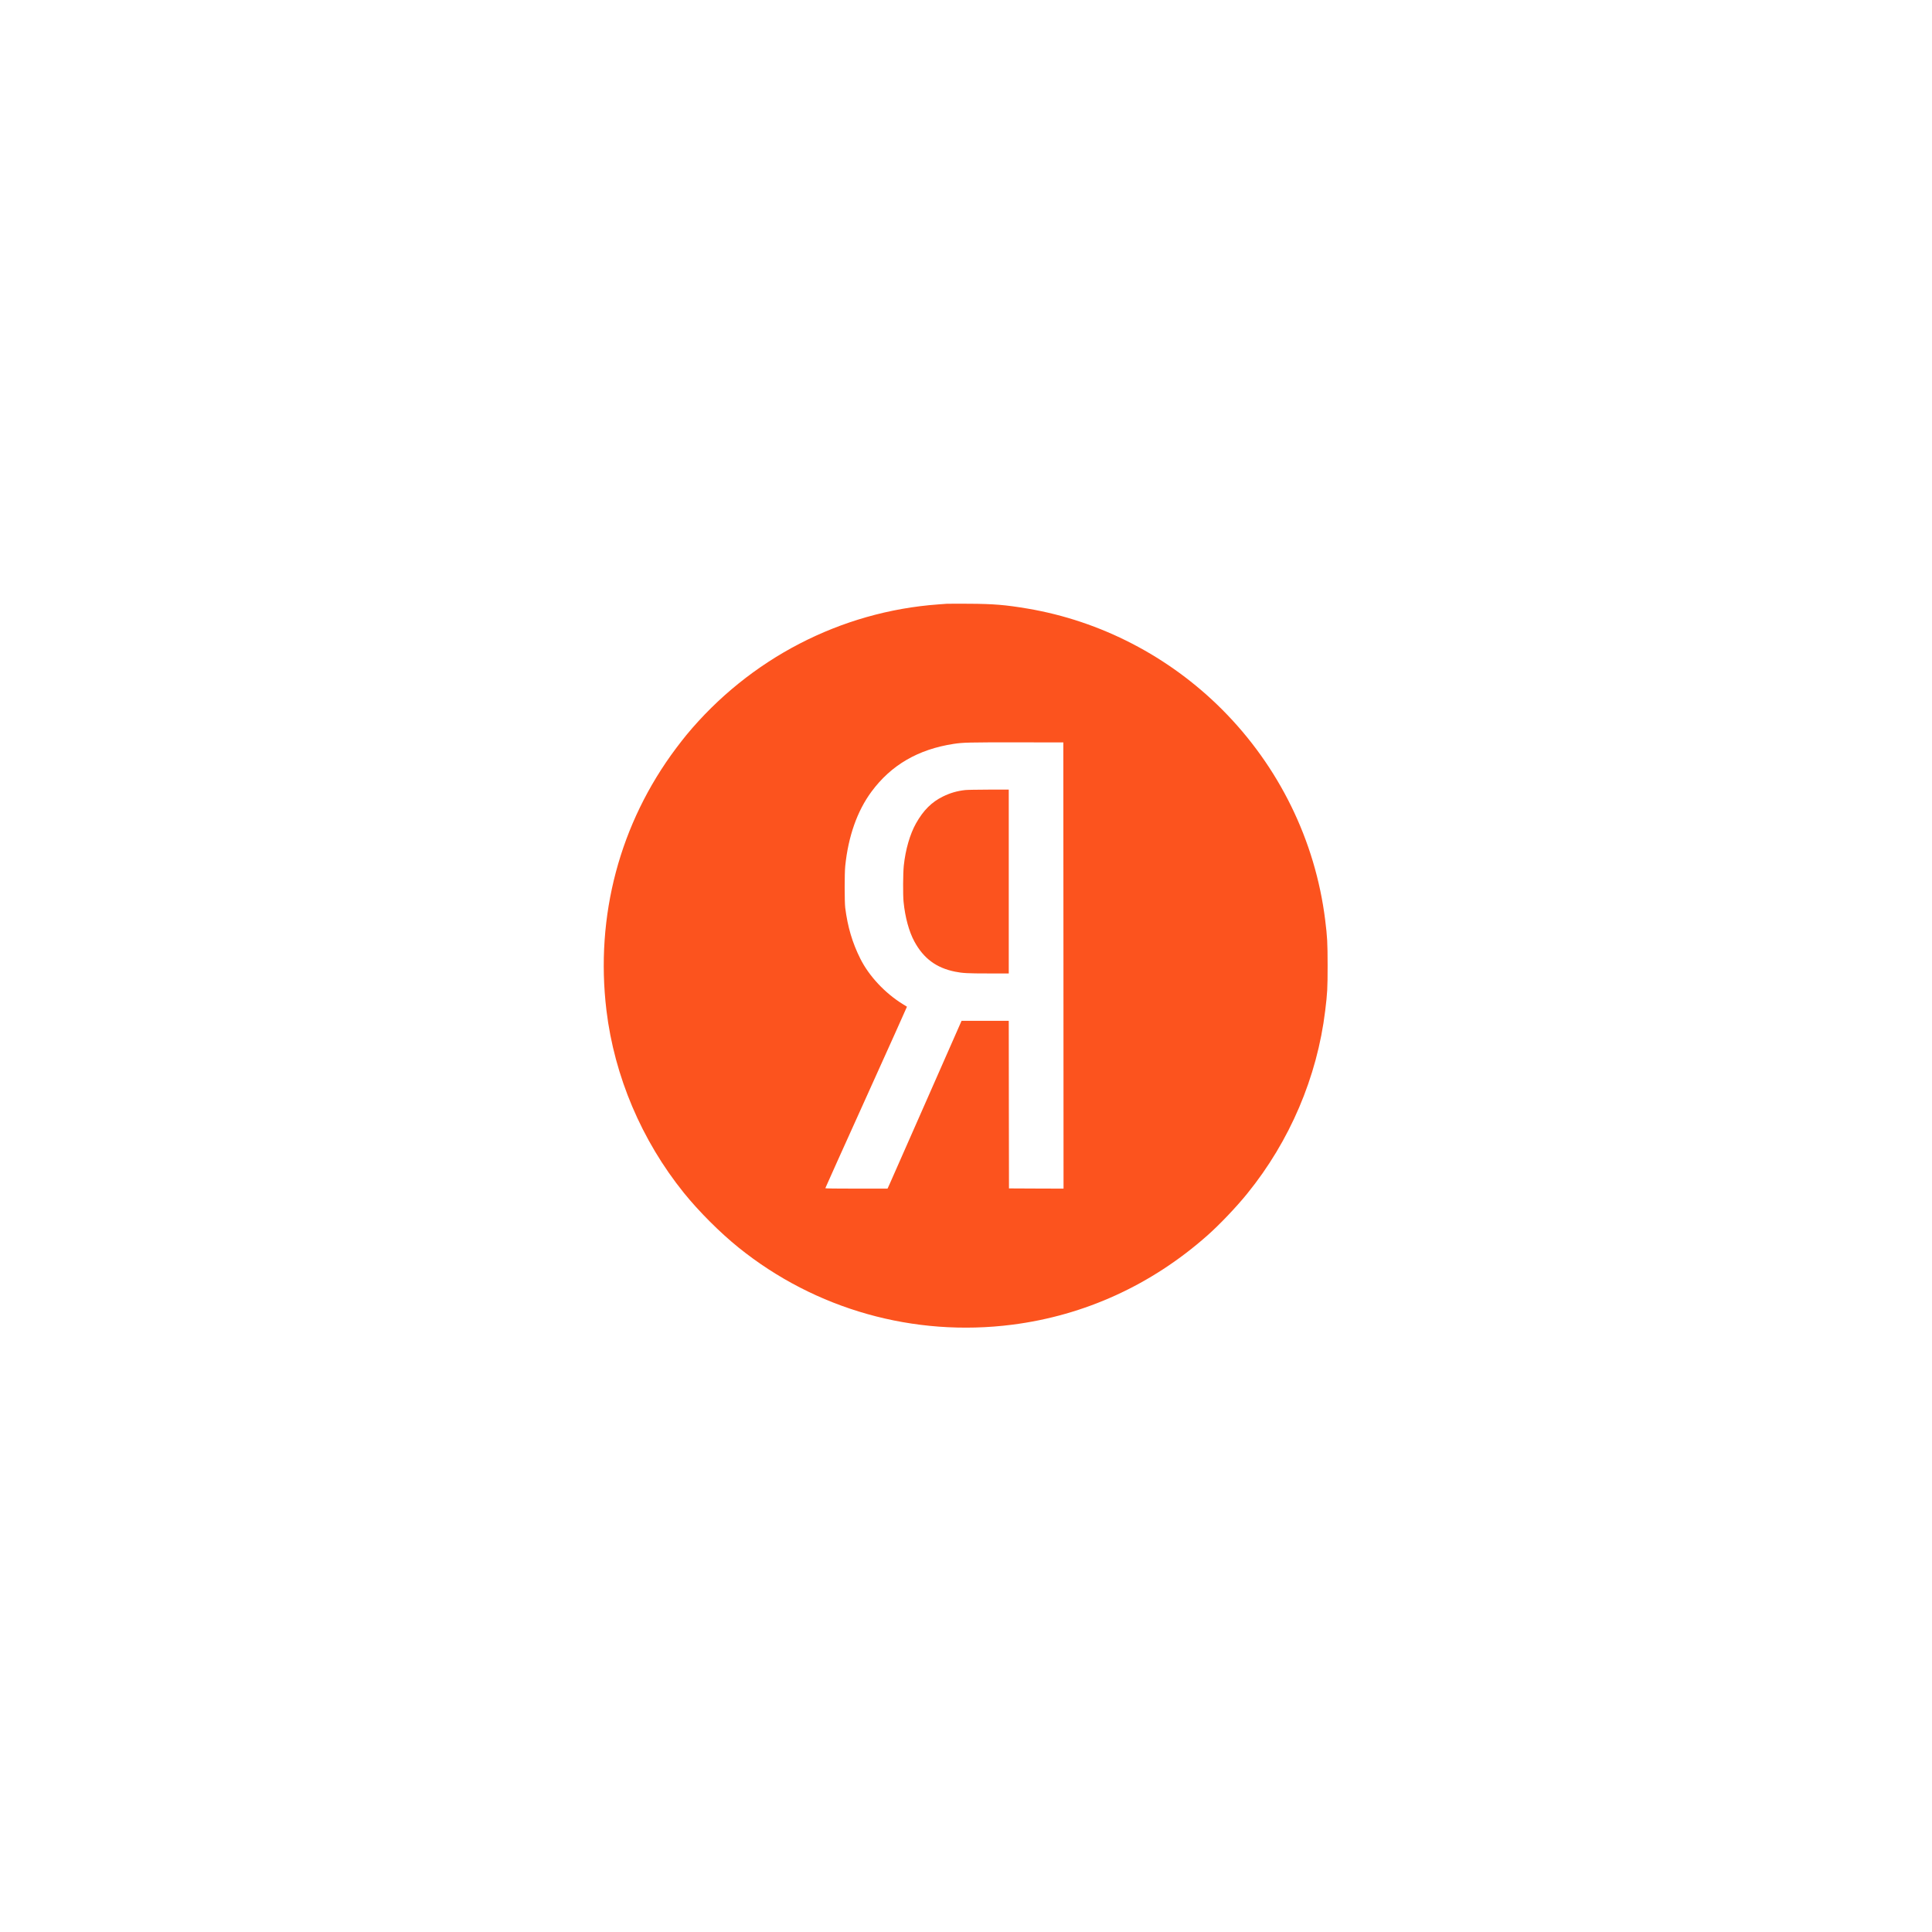 <?xml version="1.0" encoding="UTF-8"?> <svg xmlns="http://www.w3.org/2000/svg" viewBox="0 0 120 120" xml:space="preserve" style="fill-rule:evenodd;clip-rule:evenodd;stroke-linejoin:round;stroke-miterlimit:2"><path d="M789 1.6c-2.5.2-11 .8-19 1.4-224.7 16.3-434.2 124.9-579.6 300.5-5.4 6.6-16 20.1-23.4 30C37.1 506.5-19.6 719.8 6.5 937c18.3 151.5 80.9 299.1 177.9 419.5 34.5 42.8 83.3 91.6 126.1 126.1C487.2 1625 713.9 1688.9 940 1660c166.6-21.3 320.2-91.4 448.5-204.9 28.2-24.9 66.8-65.4 92.2-96.8 97.8-120.4 160.7-268 179.2-420.3 5-40.8 5.6-51.1 5.6-104.5-.1-53.5-.7-65-5.6-104.5-22.7-182.8-106.3-353.3-237.4-484.5C1300.4 122.4 1143.2 41 975 12.6 924.4 4.1 897.5 1.8 840 1.5c-25.6-.1-48.5-.1-51 .1zm268.8 832.2.2 513.2-62.7-.2-62.8-.3-.3-192.8L932 961H823.4l-80.9 183.7c-44.5 101.1-82.8 188-85.1 193l-4.3 9.3h-71.5c-46.8 0-71.6-.3-71.6-1 0-.5 42.3-94.6 94.1-209.1 51.7-114.4 93.9-208.2 93.7-208.4-.2-.1-4.4-2.8-9.5-5.9-40.9-25.2-77.7-64.5-97.7-104.4-18.4-36.7-29.2-73.2-34.8-117.2-1.7-13.9-1.7-78.8 0-96 7-68.5 27.6-126.8 60.4-171.2 45.3-61.3 107.4-97.4 189-109.9 21.9-3.3 33.7-3.6 145.3-3.5l107 .1.3 513.3zM831.7 430.1c-18.8 2.1-34.5 6.7-51.2 14.9-25.9 12.7-44.9 31.7-61.8 61.6-14 24.9-24.3 60.4-28.2 97.6-1.8 17.2-2.1 66.9-.5 82.9 3.5 35.6 12.5 68.5 24.8 91.2 21.2 39.2 50.5 60.9 93.7 69.6 17.2 3.5 29.3 4.1 77.1 4.1H932V429l-46.7.1c-25.8.1-49.9.5-53.6 1z" style="fill:#fc531e;fill-rule:nonzero" transform="matrix(.027 0 0 .027 37.492 37.459)"></path></svg> 